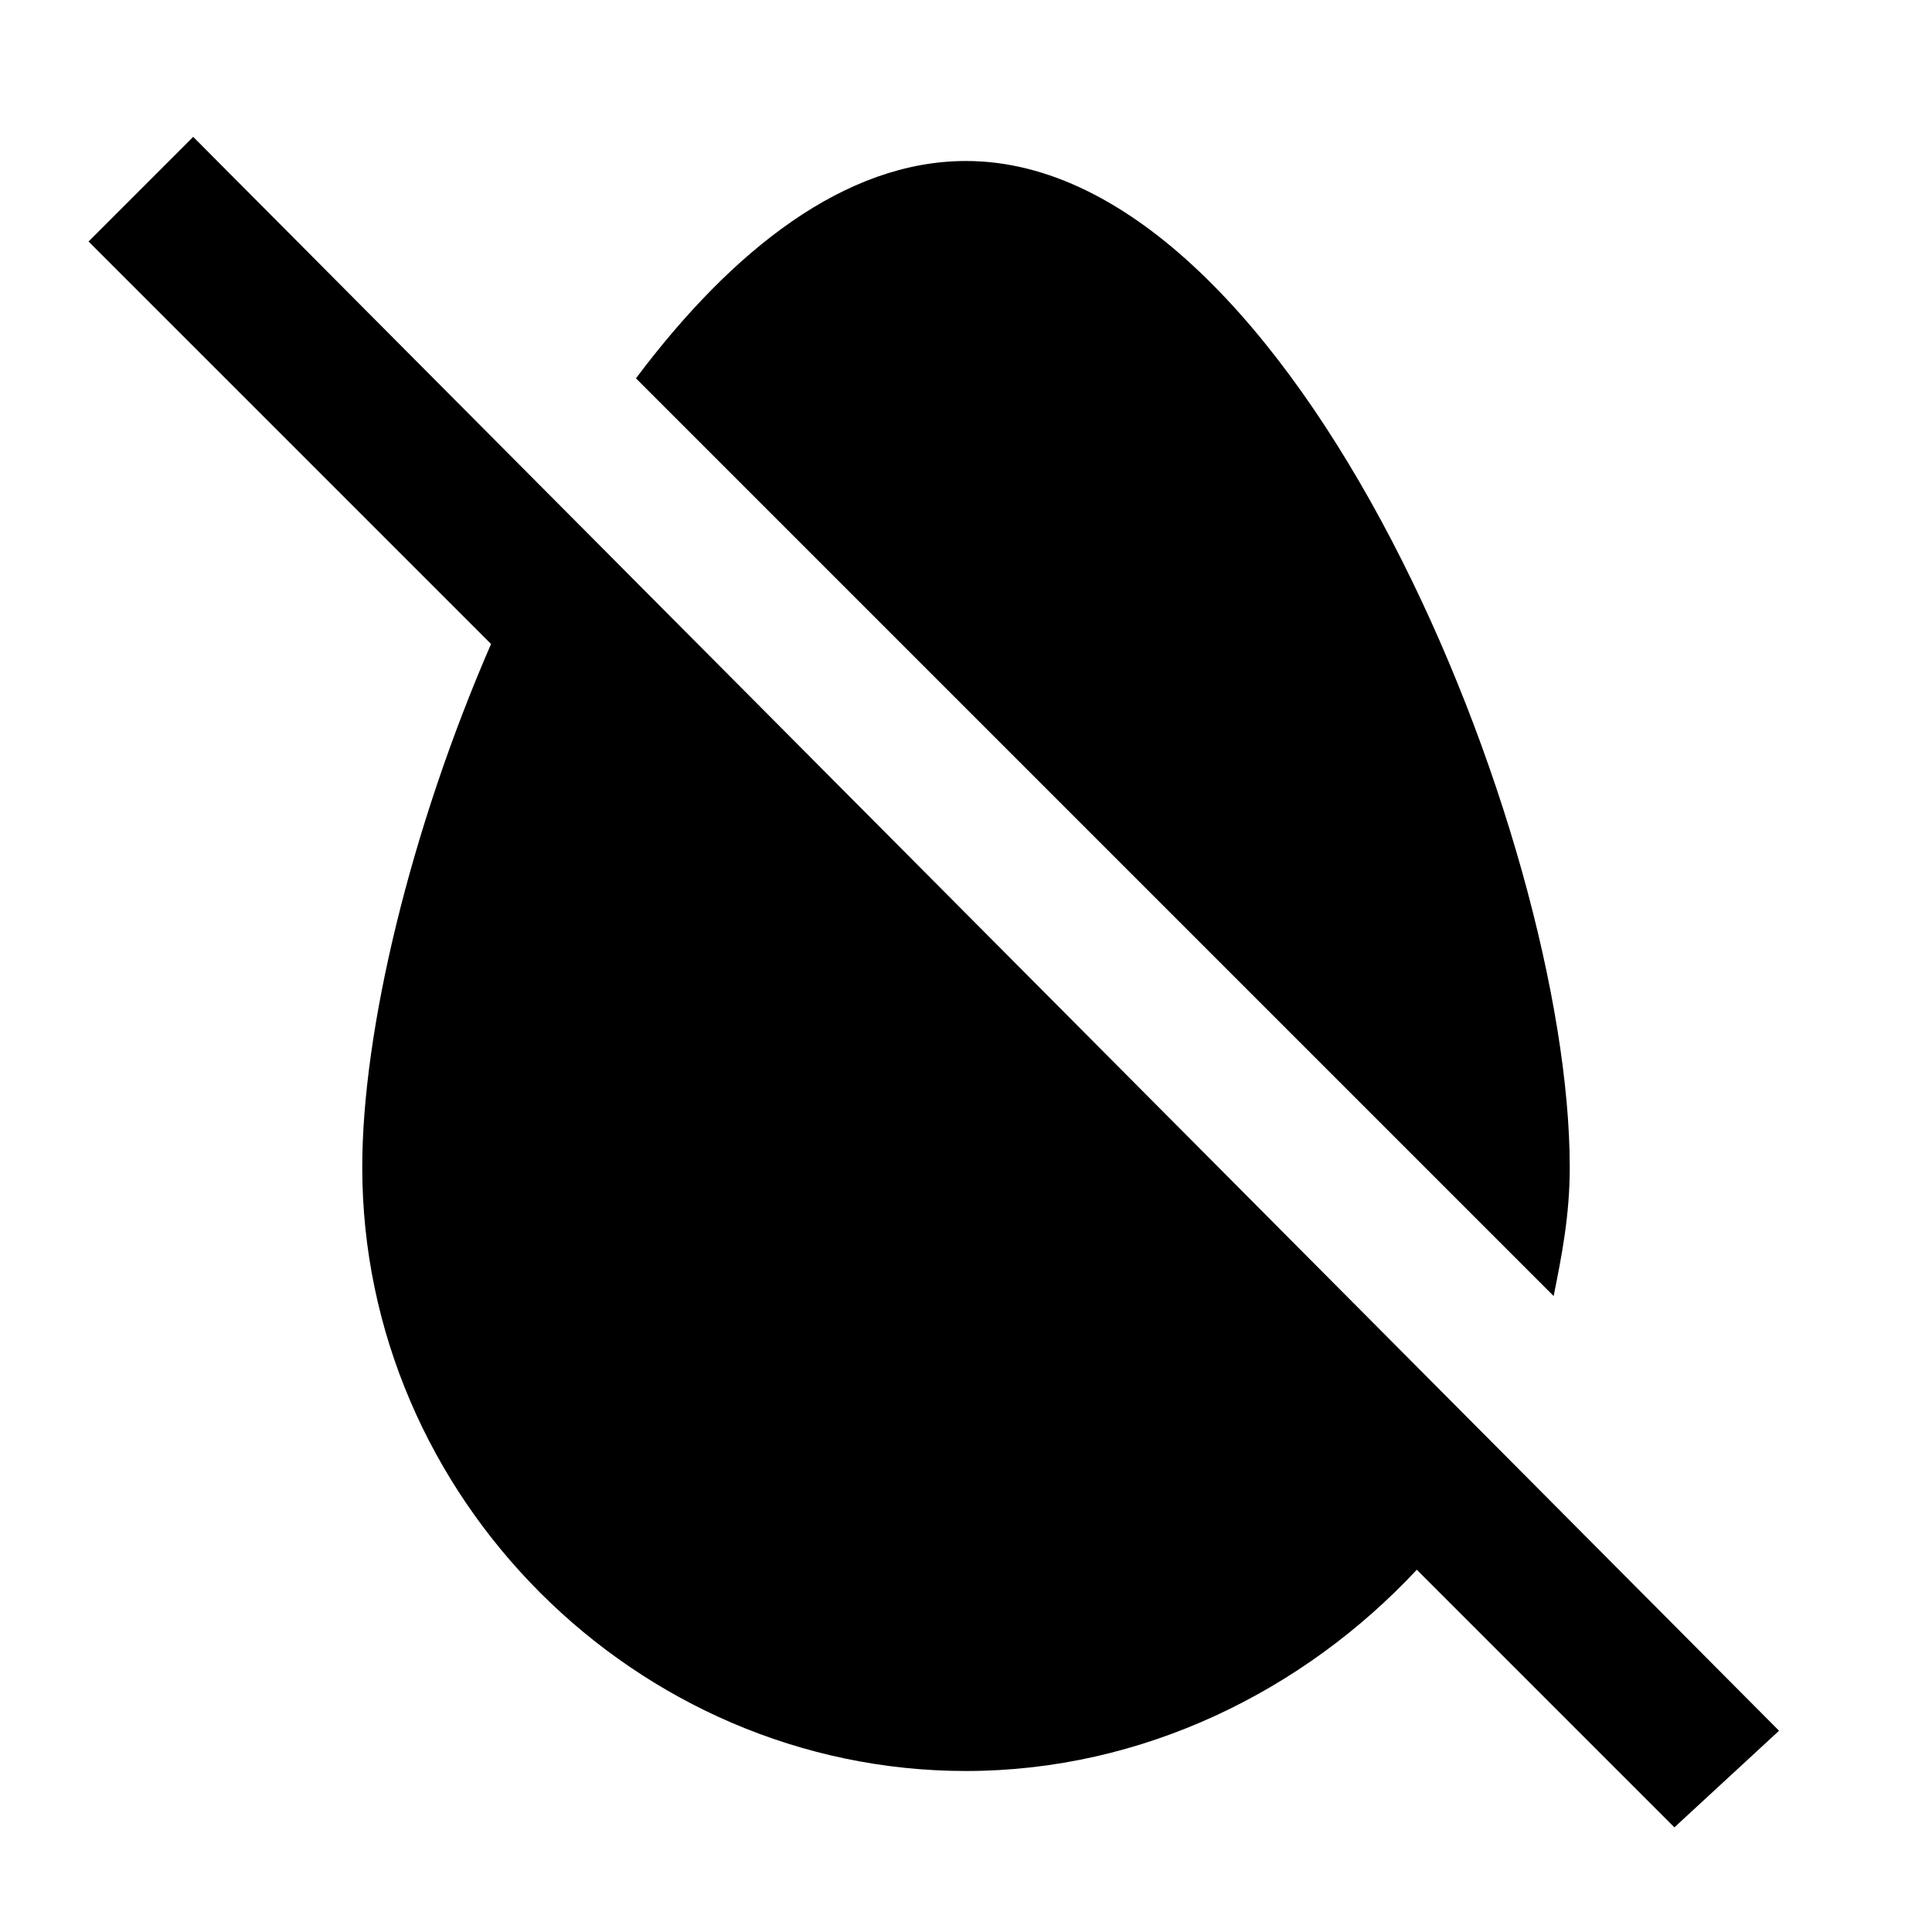 <svg fill="currentColor" xmlns="http://www.w3.org/2000/svg" id="mdi-egg-off" viewBox="0 0 24 24"><path d="M22.1 21.5L2.4 1.7L1.1 3L6.1 8C5.1 10.3 4.5 12.8 4.5 14.5C4.5 18.6 7.9 22 12 22C14.2 22 16.2 21 17.6 19.5L20.8 22.7L22.1 21.5M19.5 14.5C19.5 10.4 16.1 2 12 2C10.5 2 9.1 3.1 7.9 4.7L19.3 16.1C19.4 15.6 19.5 15.1 19.5 14.5Z" /></svg>
